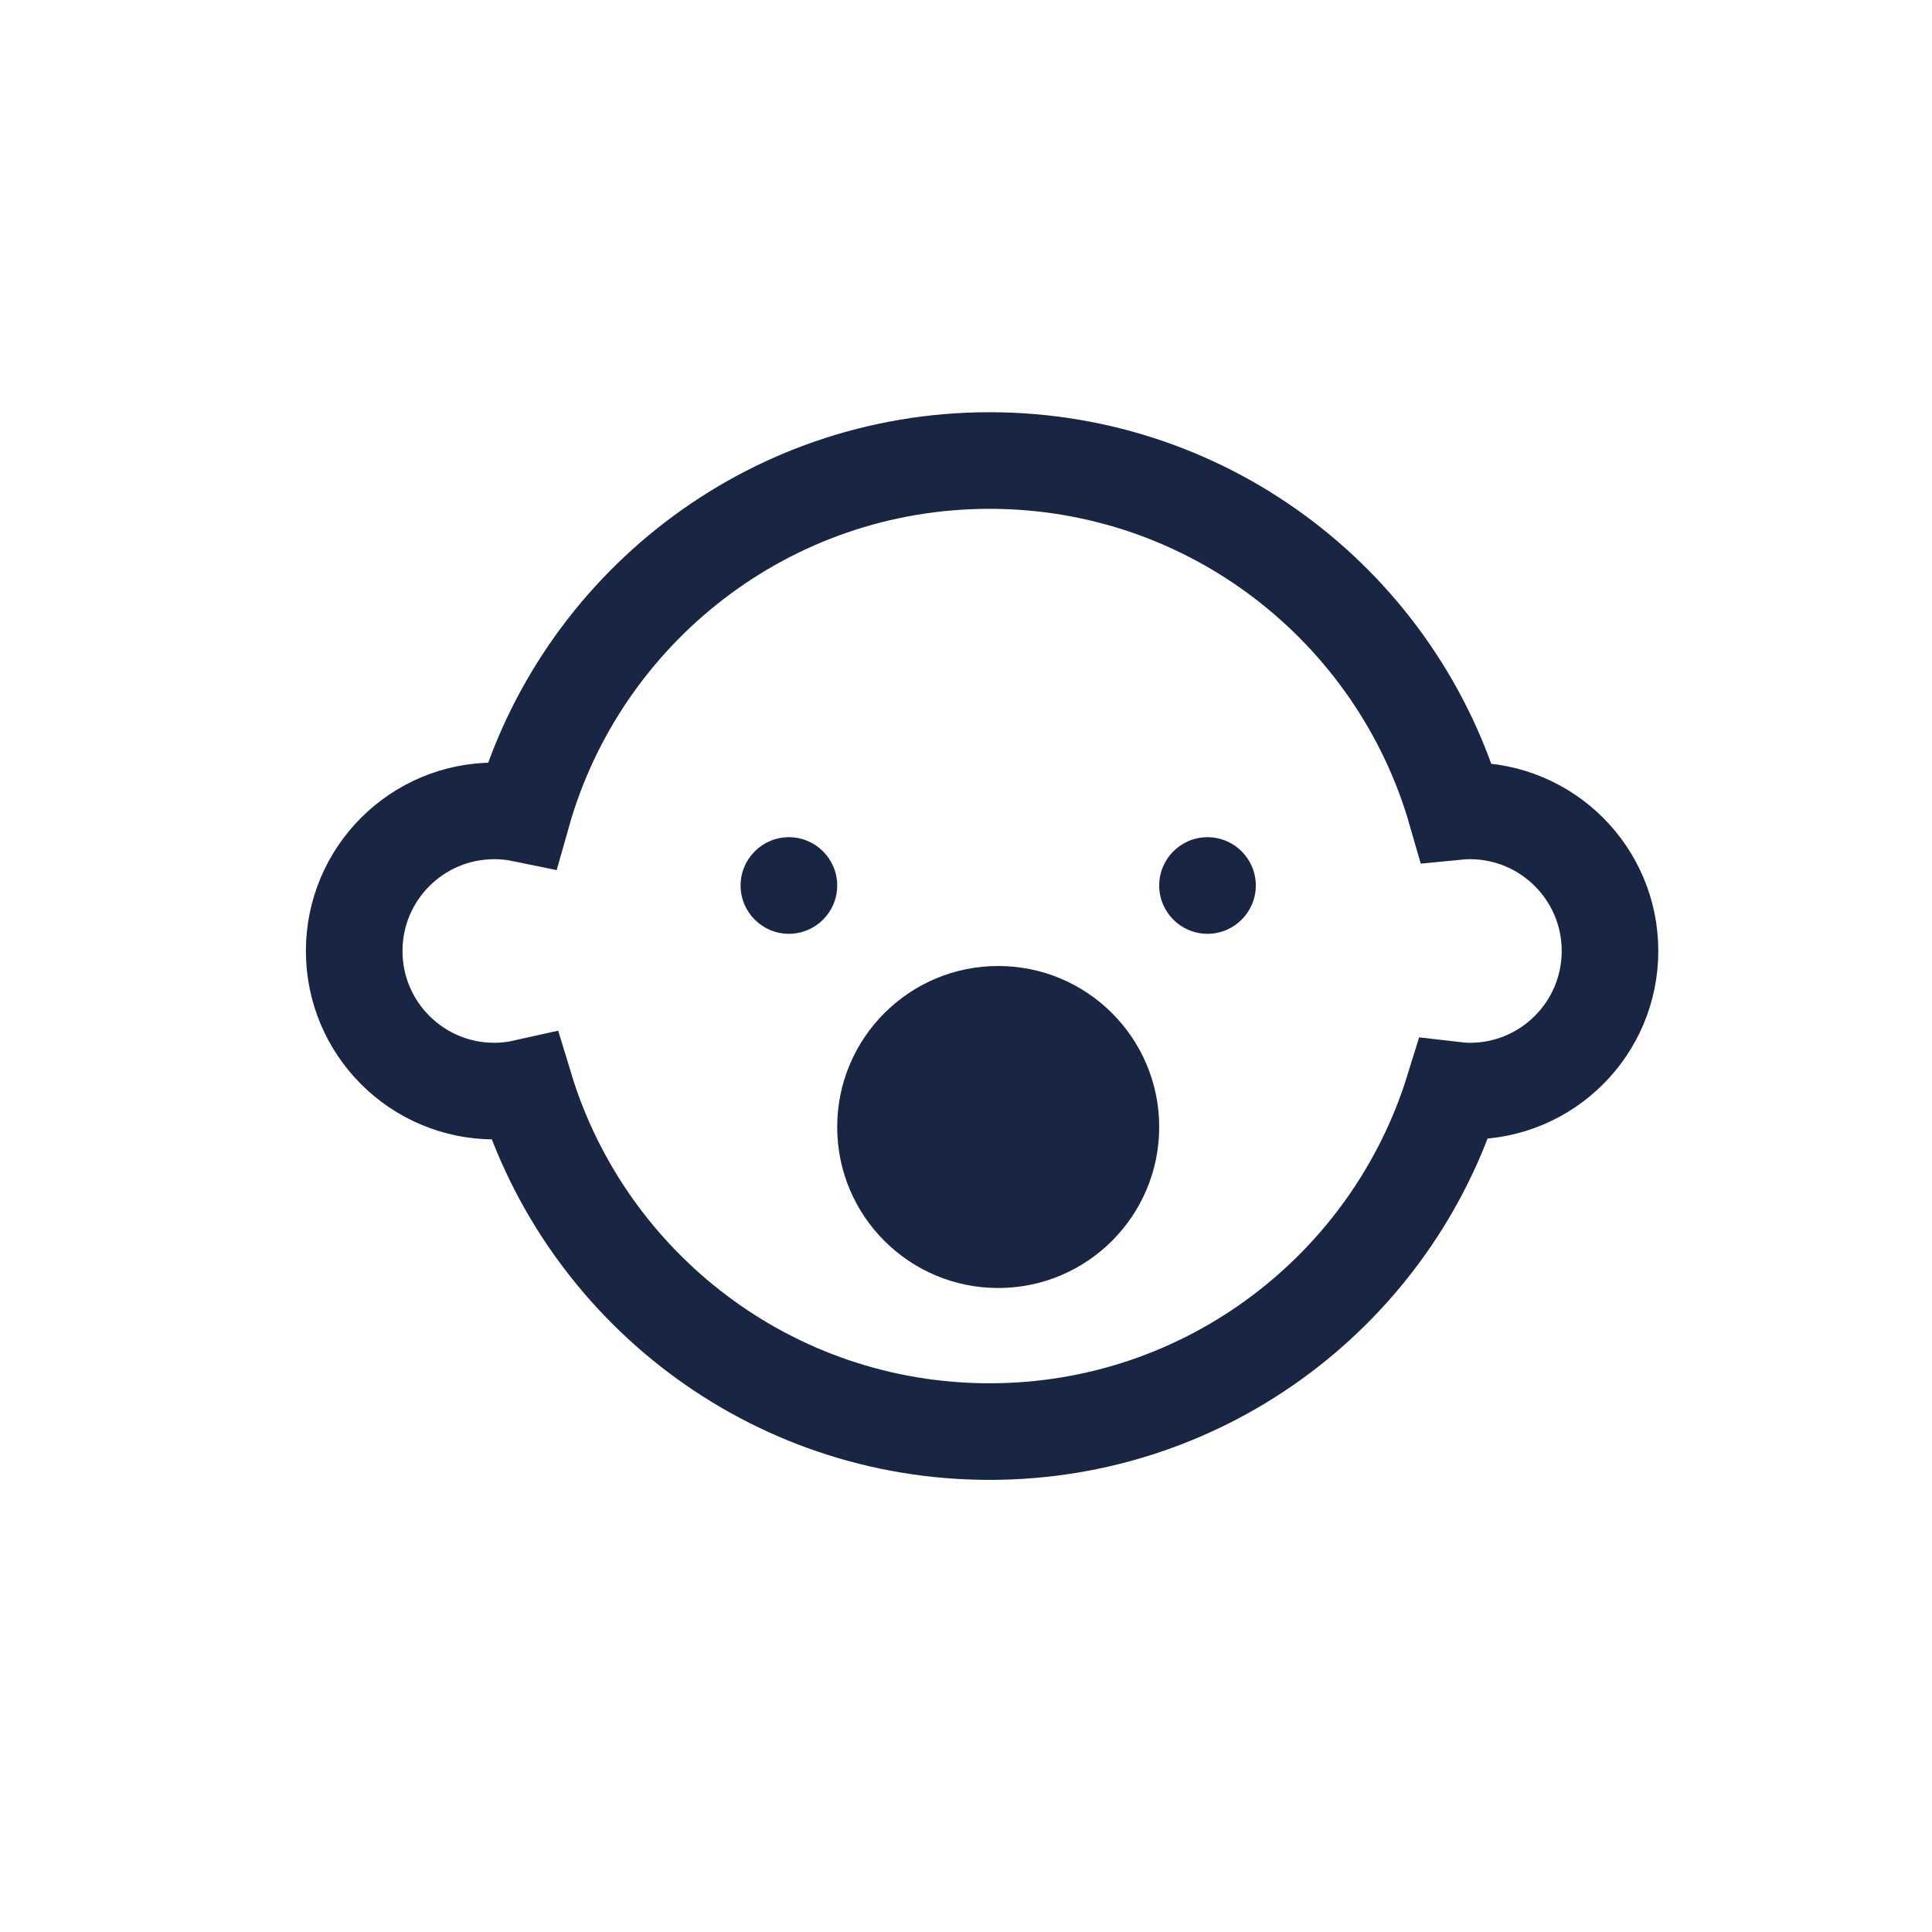 <?xml version="1.0" encoding="UTF-8"?>
<svg width="60px" height="60px" viewBox="0 0 60 60" version="1.1" xmlns="http://www.w3.org/2000/svg" xmlns:xlink="http://www.w3.org/1999/xlink">
    <!-- Generator: Sketch 47.1 (45422) - http://www.bohemiancoding.com/sketch -->
    <title>schrei</title>
    <desc>Created with Sketch.</desc>
    <defs></defs>
    <g id="Page-1" stroke="none" stroke-width="1" fill="none" fill-rule="evenodd">
        <g id="schrei">
            <circle id="Oval" fill="#182643" cx="24.5" cy="27.5" r="1.5"></circle>
            <circle id="Oval-Copy" fill="#182643" cx="37.5" cy="27.5" r="1.5"></circle>
            <circle id="Oval-Copy-2" fill="#182643" cx="31" cy="35" r="5"></circle>
            <path d="M45.649,25.183 C45.504,25.183 45.361,25.191 45.219,25.205 C43.407,18.909 37.609,14.302 30.731,14.302 C23.829,14.302 18.014,18.942 16.224,25.271 C15.942,25.213 15.65,25.183 15.351,25.183 C12.948,25.183 11,27.131 11,29.534 C11,31.937 12.948,33.885 15.351,33.885 C15.679,33.885 15.998,33.846 16.305,33.777 C18.187,39.96 23.933,44.459 30.731,44.459 C37.502,44.459 43.23,39.996 45.136,33.852 C45.305,33.872 45.475,33.885 45.649,33.885 C48.052,33.885 50,31.937 50,29.534 C50,27.131 48.052,25.183 45.649,25.183 Z" id="Page-1" stroke="#182643" stroke-width="3"></path>
        </g>
    </g>
</svg>